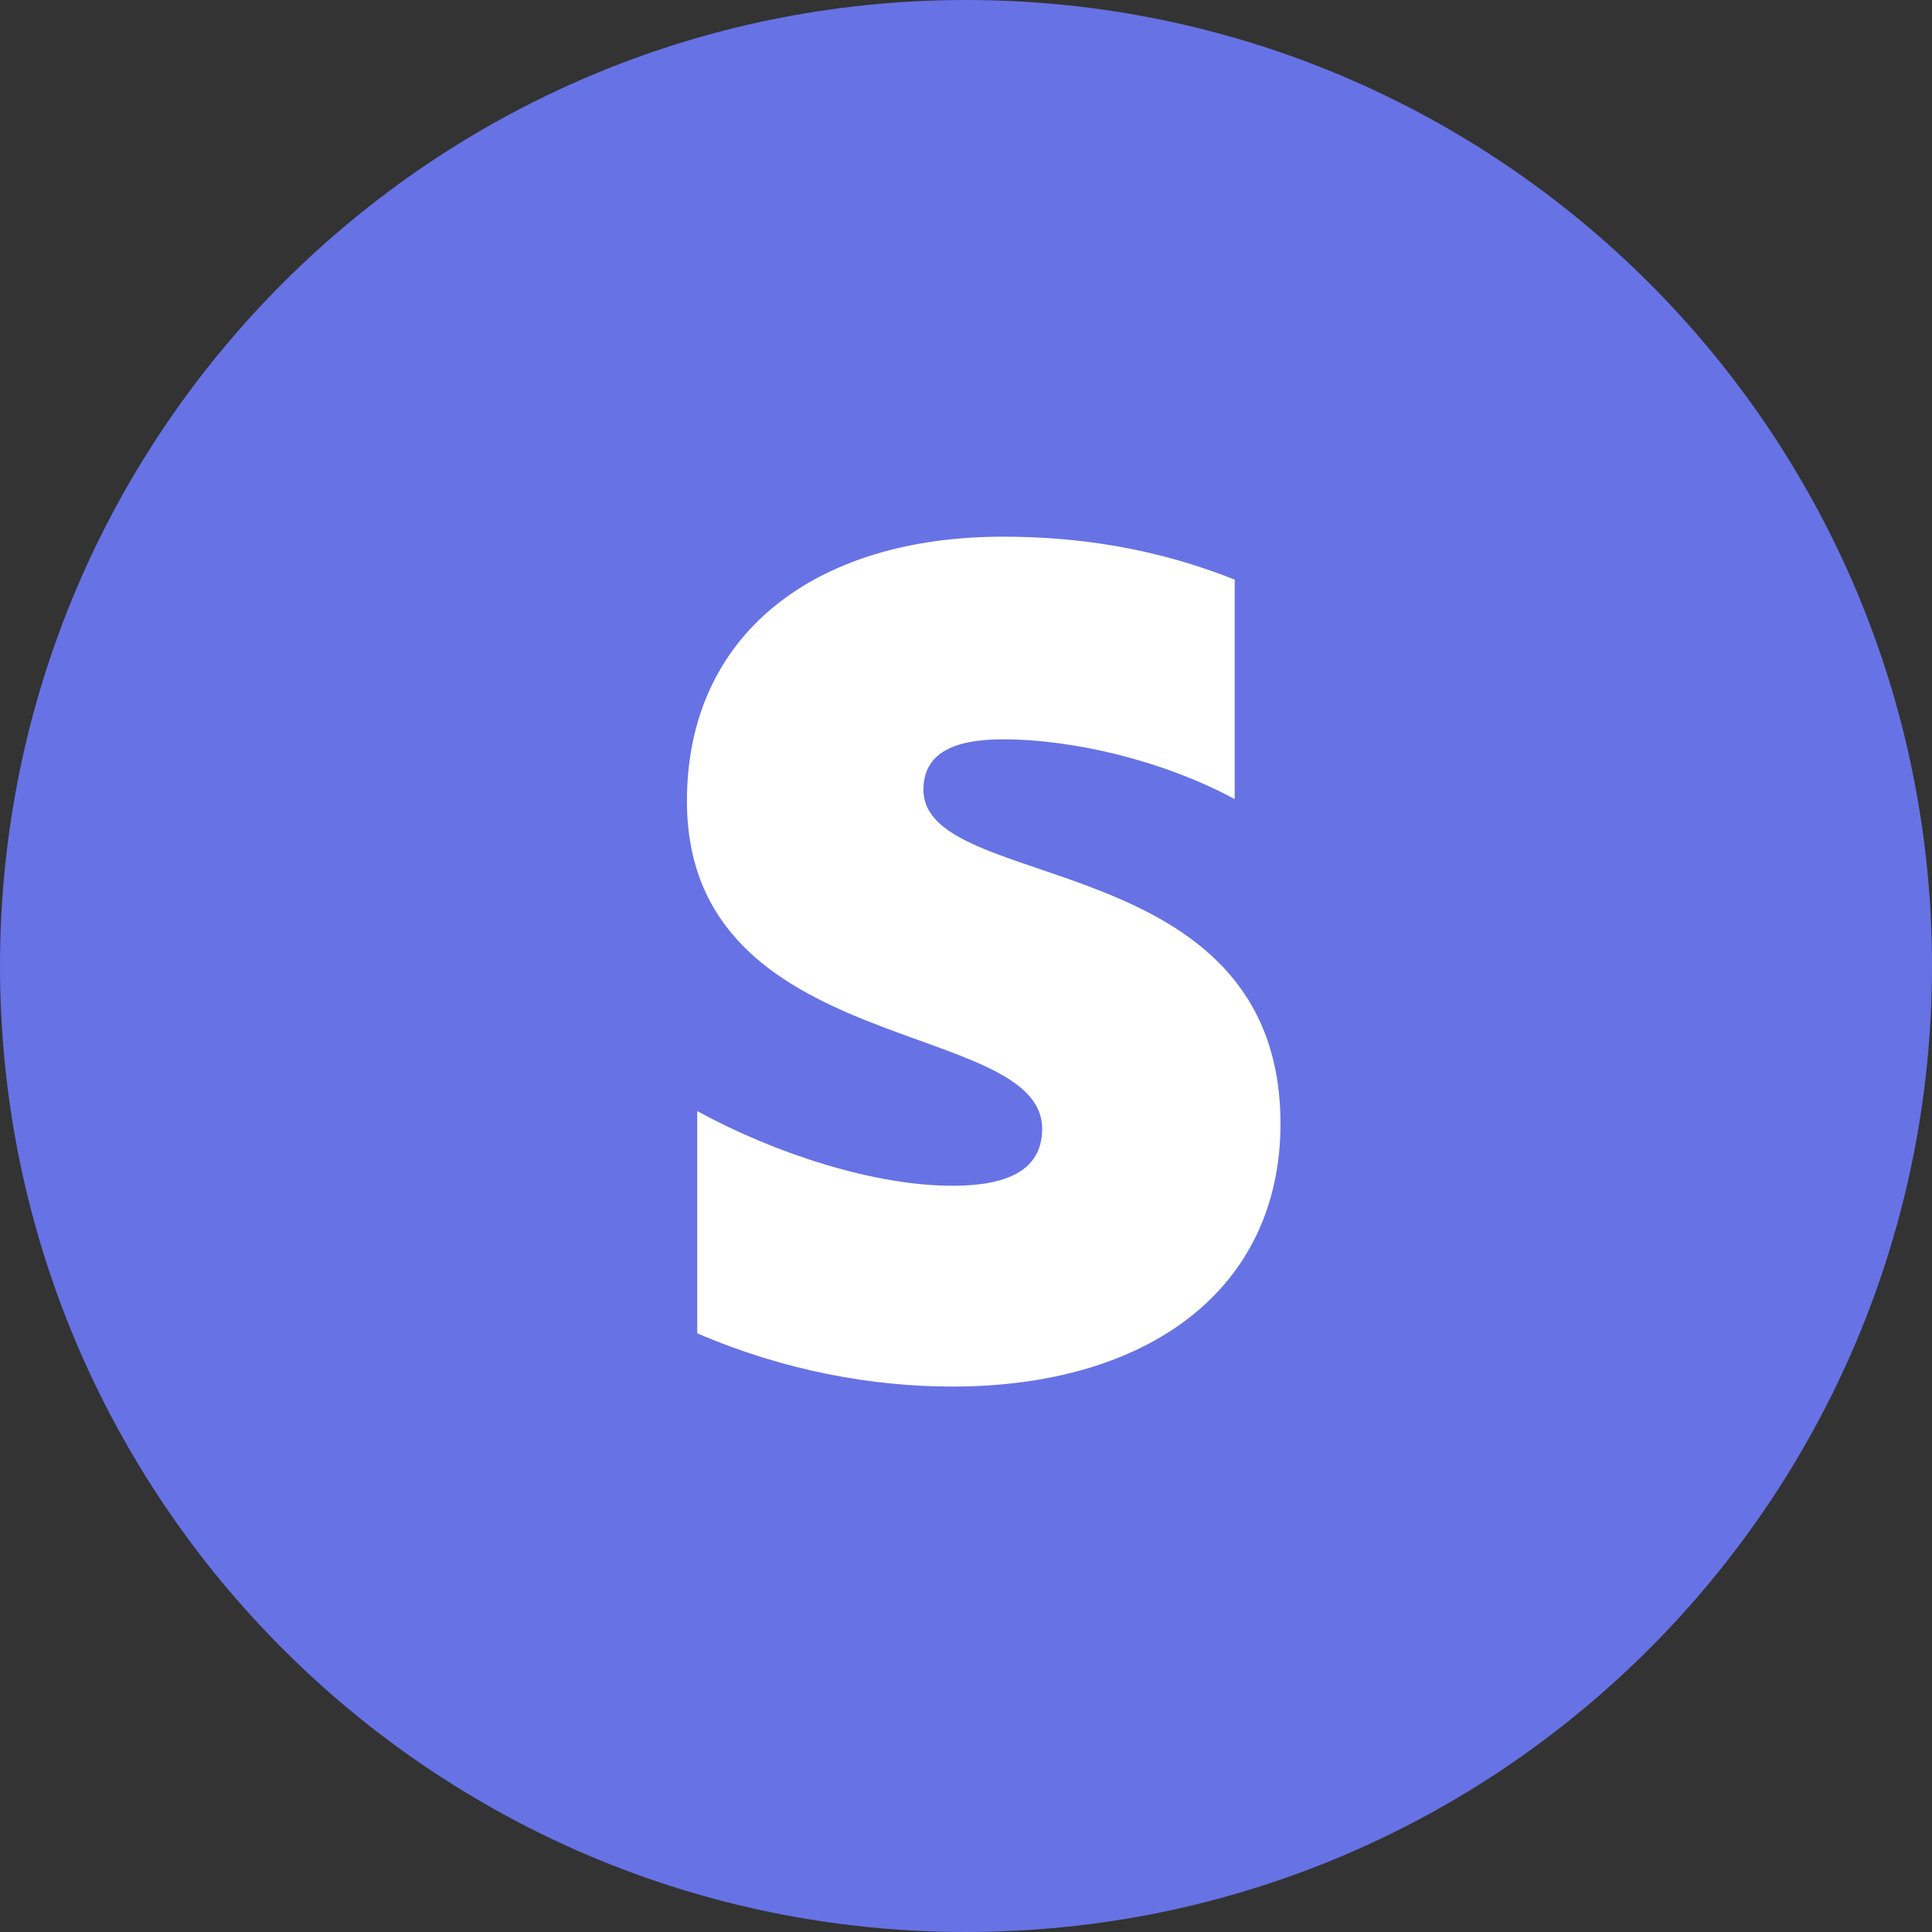<?xml version="1.0" encoding="UTF-8"?>
<svg xmlns="http://www.w3.org/2000/svg" width="96" height="96" viewBox="0 0 96 96" fill="none">
  <rect x="0" y="0" width="96" height="96" fill="#333333" stroke="none"/>
  <path fill-rule="evenodd" clip-rule="evenodd" d="M48 96C21.49 96 0 74.51 0 48C0 21.49 21.49 0 48 0C74.51 0 96 21.49 96 48C96 74.51 74.51 96 48 96Z" fill="#6772E5"></path>
  <path fill-rule="evenodd" clip-rule="evenodd" d="M45.885 39.243C45.885 37.433 47.371 36.737 49.833 36.737C53.363 36.737 57.822 37.805 61.352 39.707V28.801C57.497 27.27 53.688 26.667 49.833 26.667C40.404 26.667 34.133 31.586 34.133 39.8C34.133 52.609 51.784 50.567 51.784 56.089C51.784 58.224 49.926 58.92 47.325 58.92C43.469 58.92 38.546 57.342 34.644 55.208V66.253C38.964 68.109 43.33 68.898 47.325 68.898C56.986 68.898 63.628 64.118 63.628 55.811C63.581 41.981 45.885 44.441 45.885 39.243Z" fill="white"></path>
</svg>
